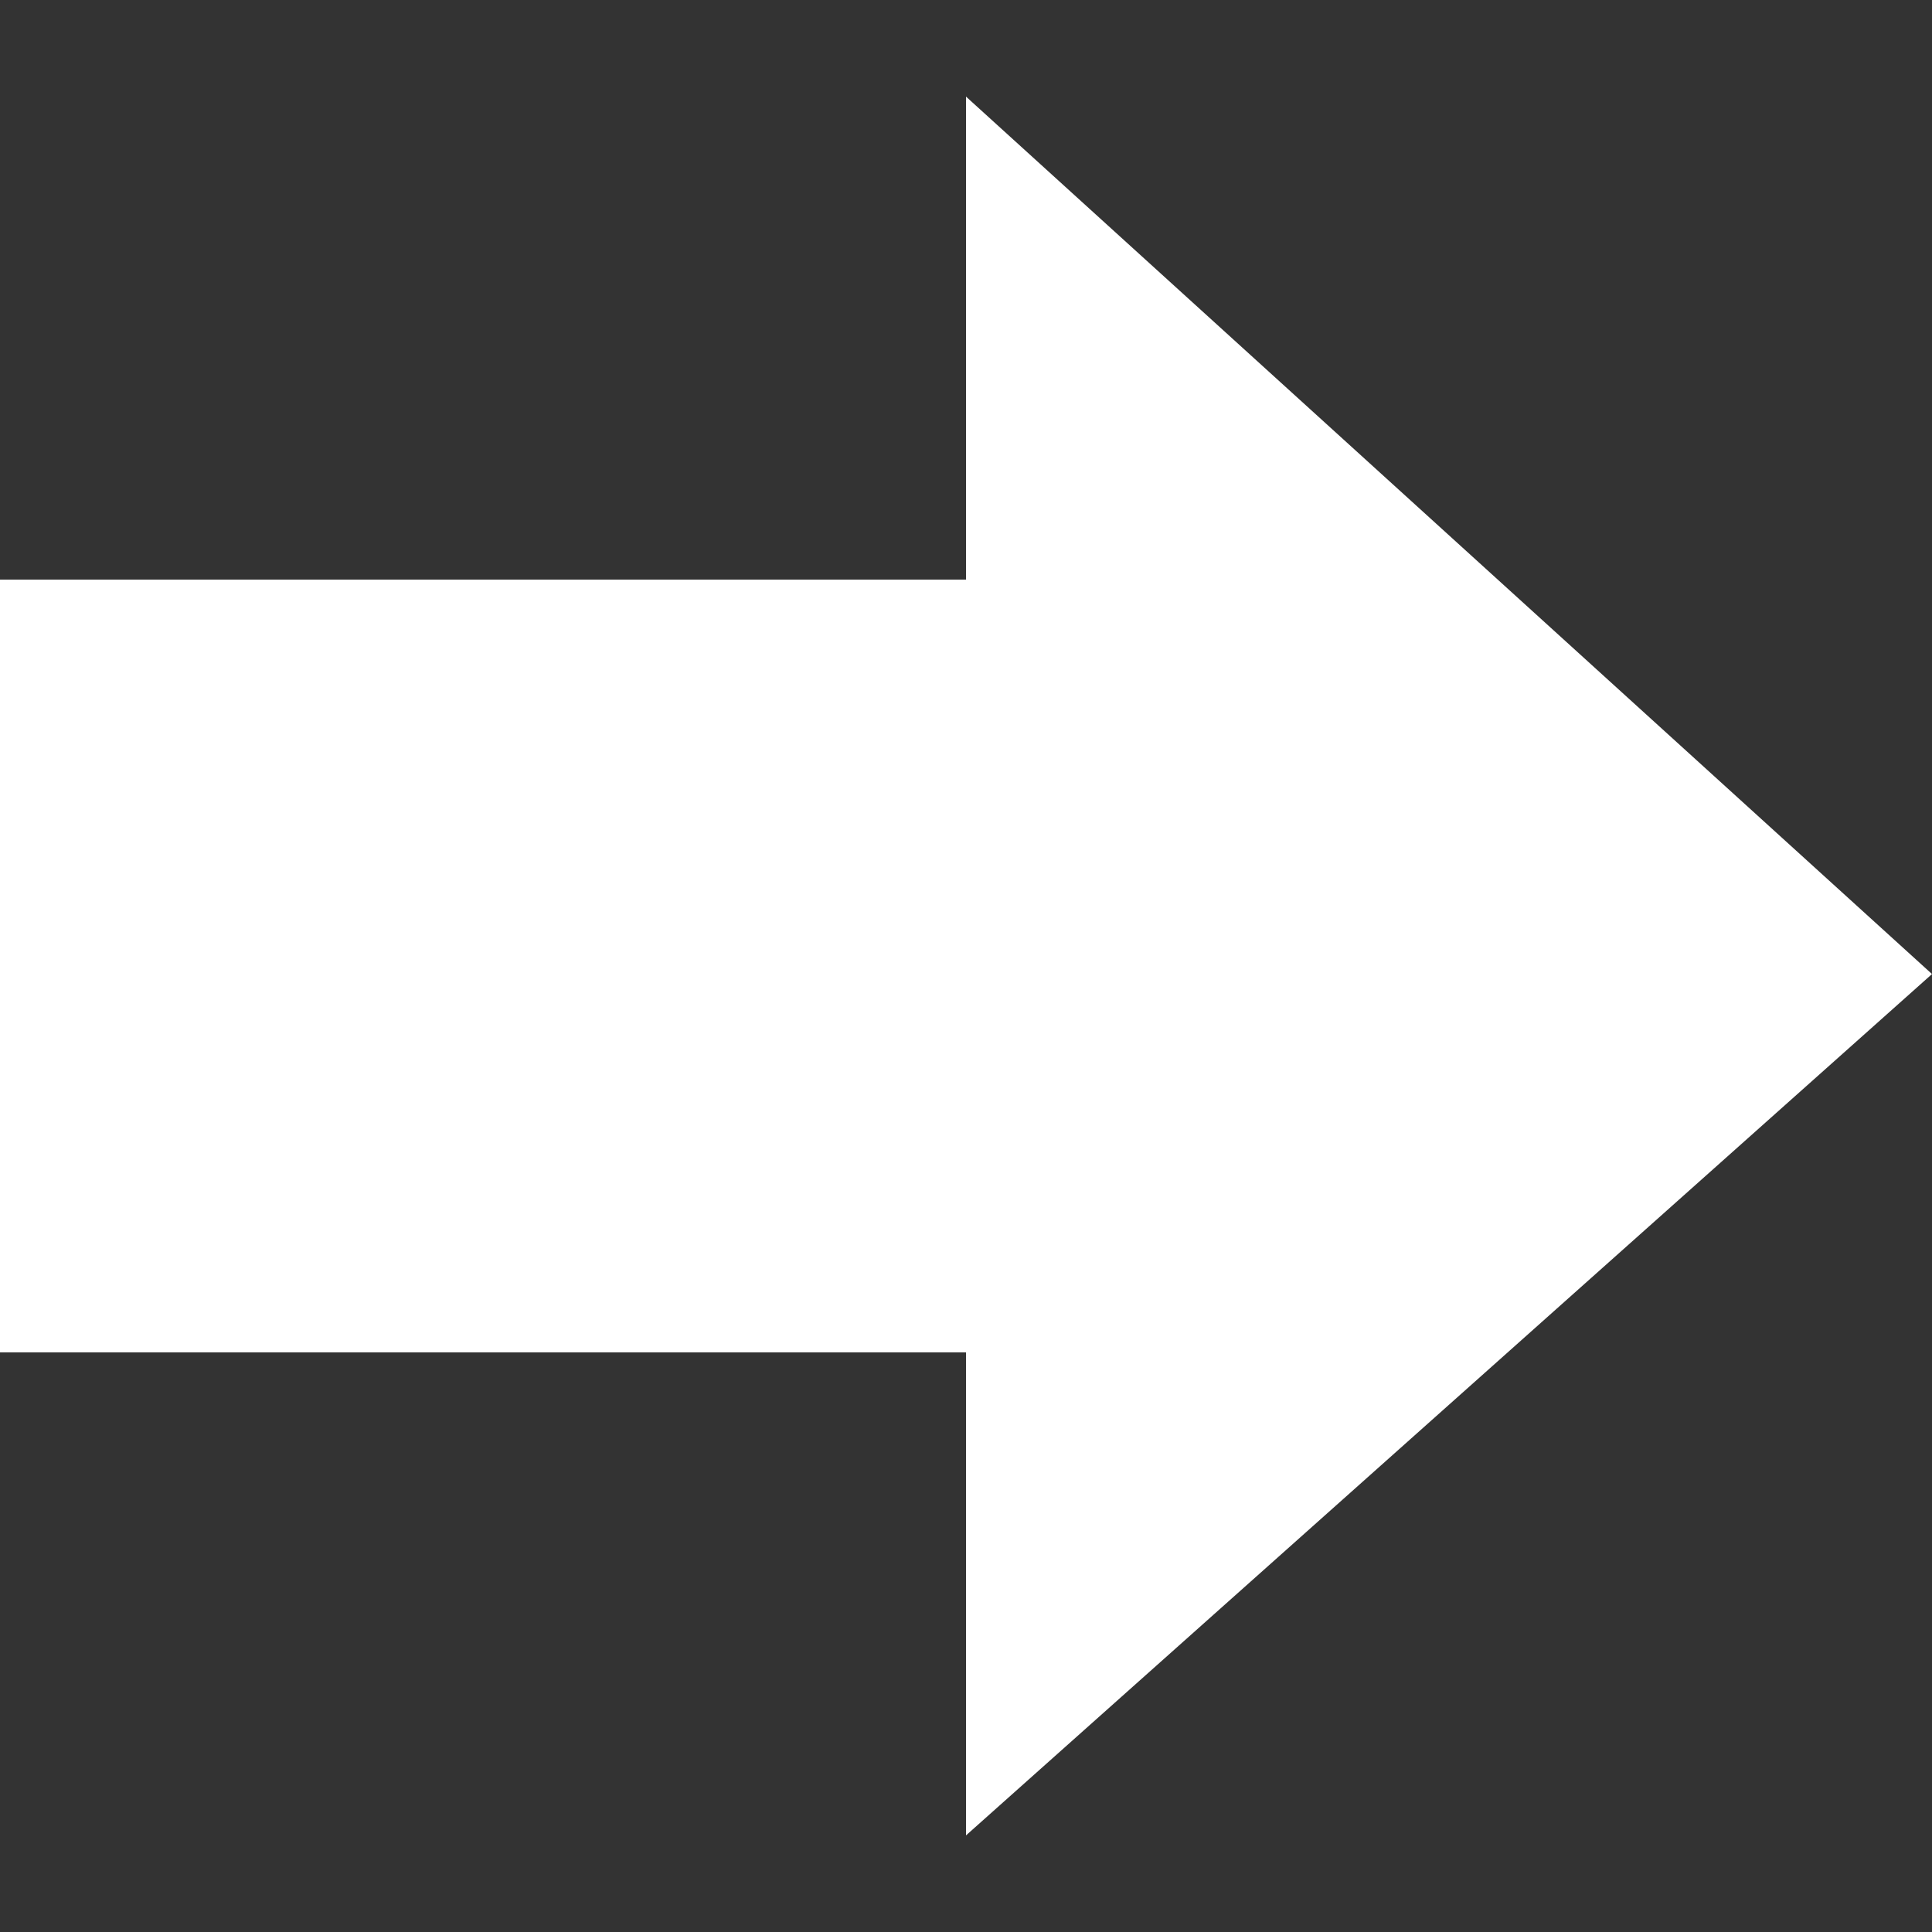 <svg xmlns="http://www.w3.org/2000/svg" version="1.1" viewBox="0 0 24 24">
	<rect x="0" y="0" width="24" height="24" fill="#333333" stroke="none"/>
	<defs>
		<style>
			.st0 {fill: #fff;}
		</style>
	</defs>
	<polygon class="st0" points="12 1.2 12 7.2 0 7.2 0 16.8 12 16.8 12 22.8 24 12.1 12 1.2"/>
</svg>